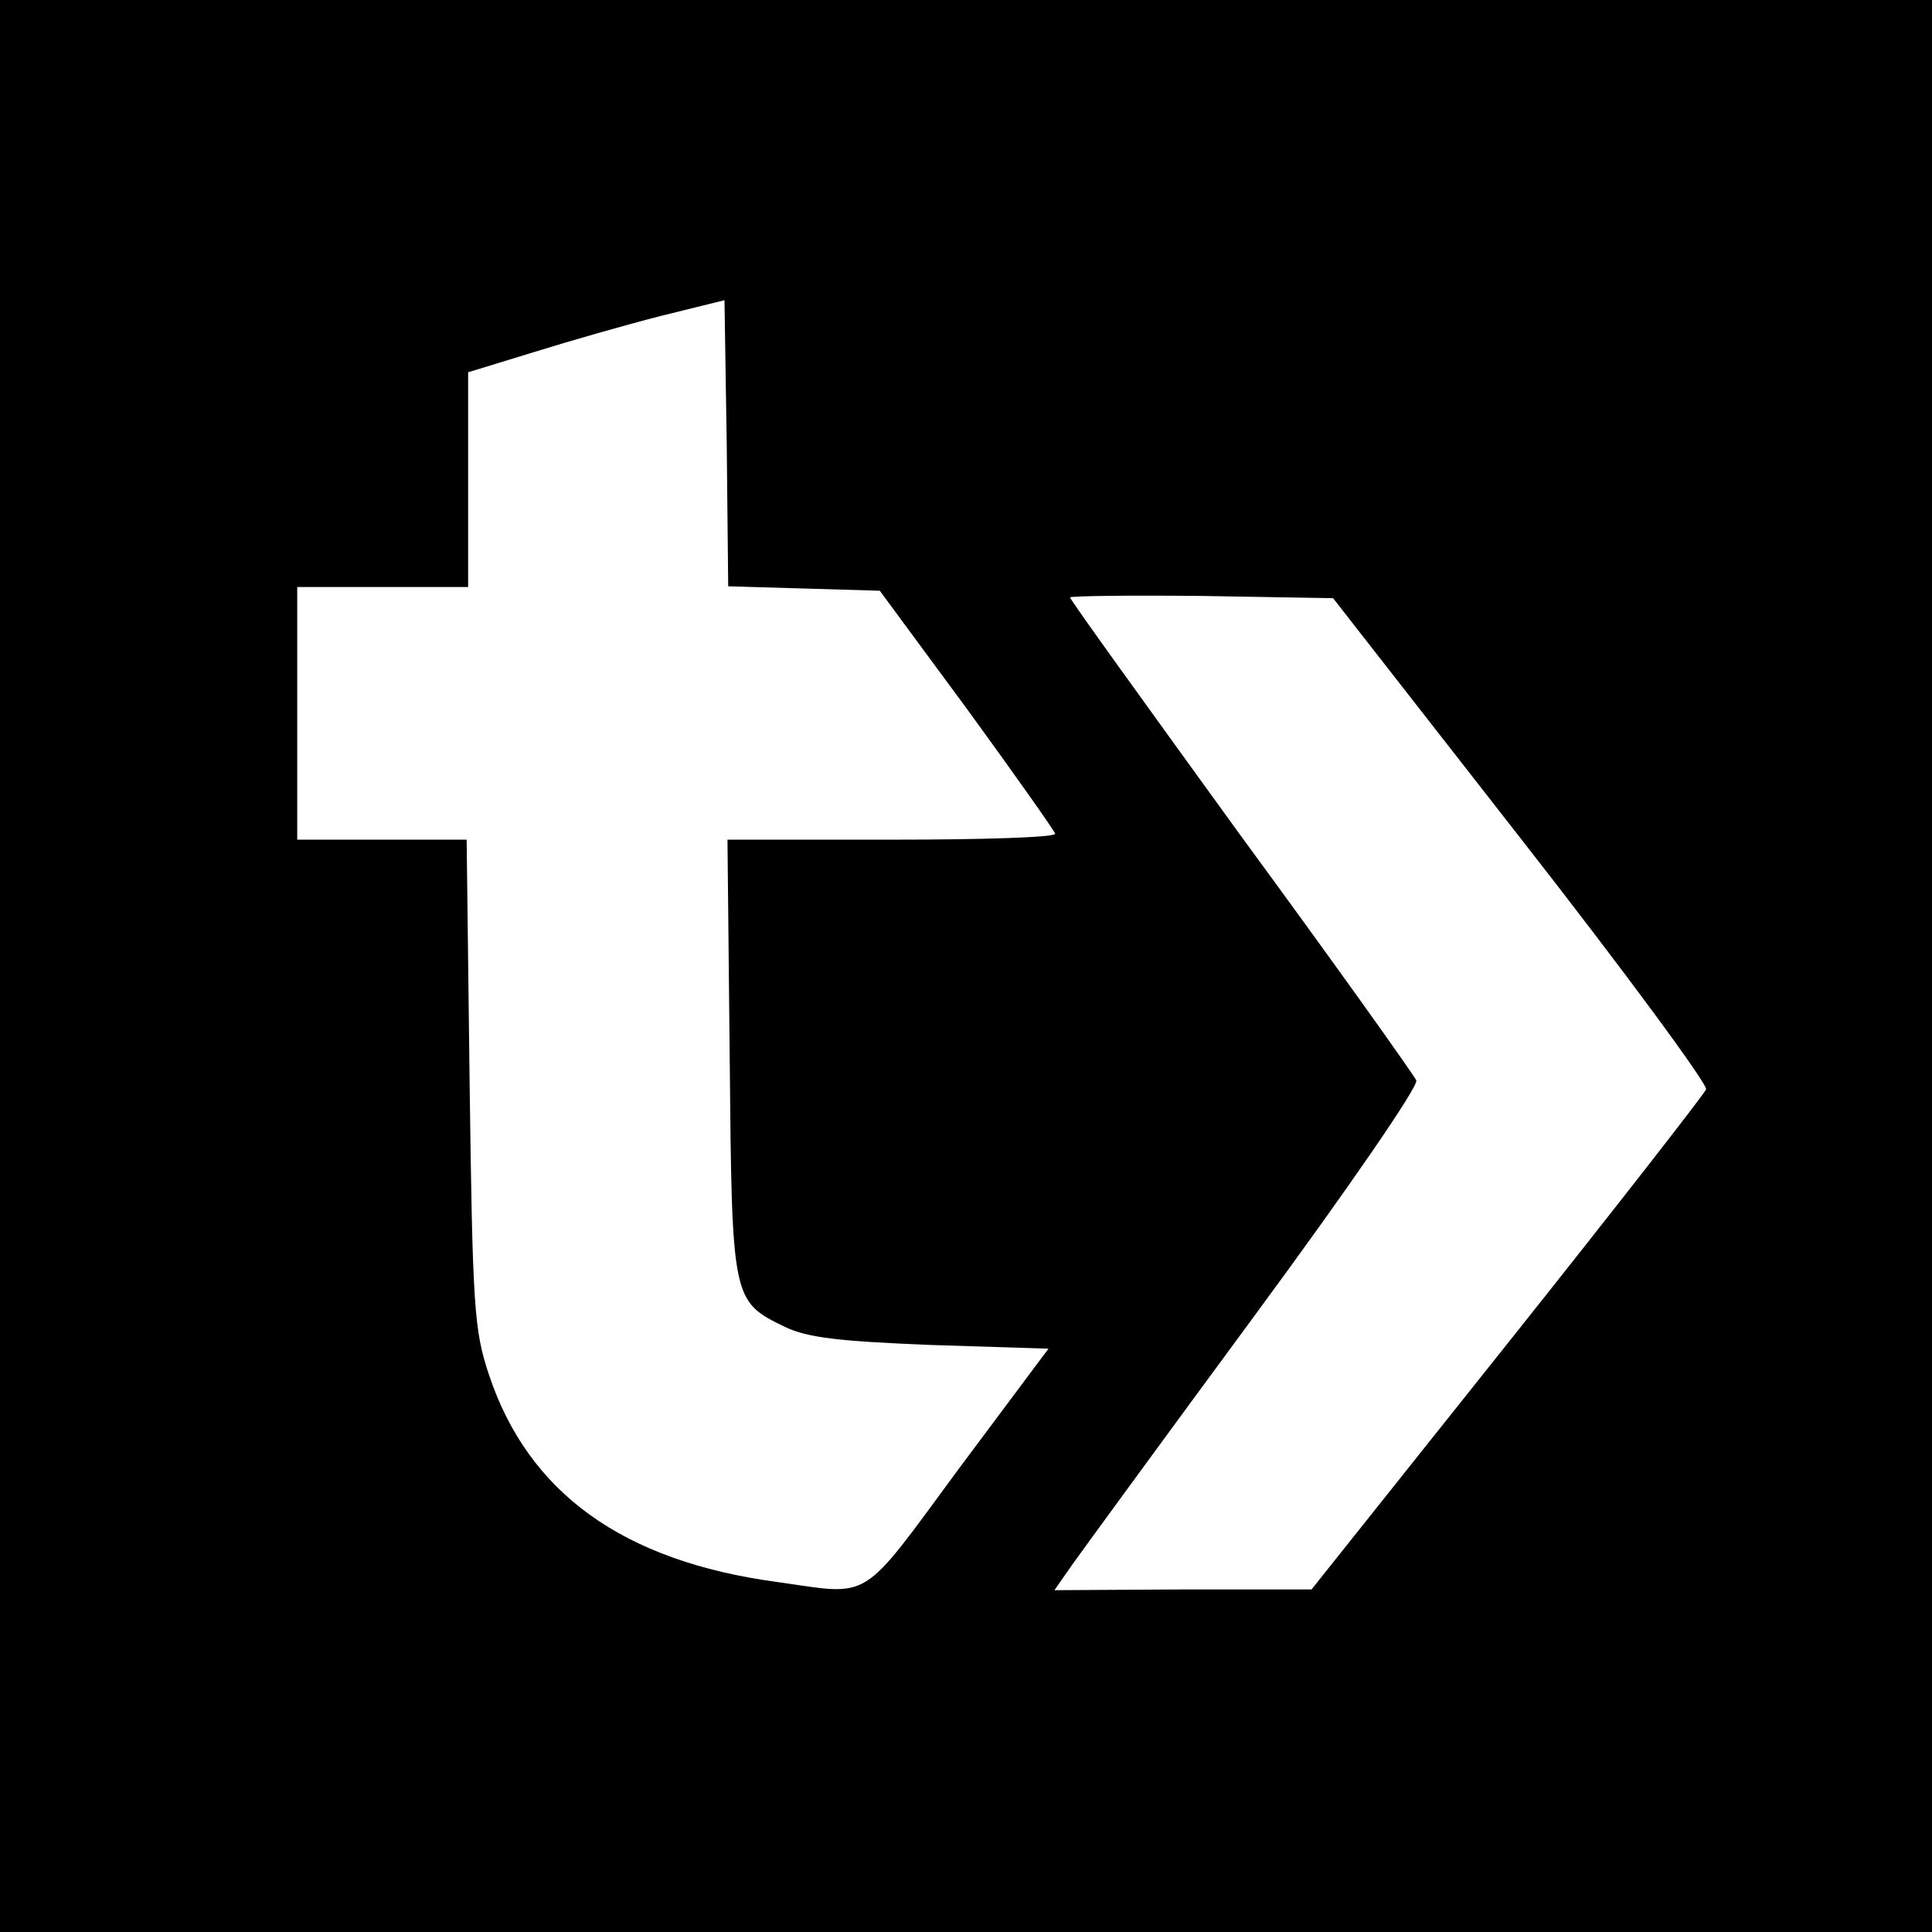 <?xml version="1.0" standalone="no"?>
<!DOCTYPE svg PUBLIC "-//W3C//DTD SVG 20010904//EN"
 "http://www.w3.org/TR/2001/REC-SVG-20010904/DTD/svg10.dtd">
<svg version="1.0" xmlns="http://www.w3.org/2000/svg"
 width="260pt" height="260pt" viewBox="0 0 260 260"
 preserveAspectRatio="xMidYMid meet">
<g transform="translate(0,260) scale(0.1,-0.1)"
fill="#000000" stroke="none">
<path d="M0 1300 l0 -1300 1300 0 1300 0 0 1300 0 1300 -1300 0 -1300 0 0
-1300z m1082 508 l102 -3 118 -160 c64 -88 117 -163 118 -167 0 -5 -99 -8
-221 -8 l-220 0 3 -293 c3 -328 3 -328 75 -363 30 -14 70 -19 196 -24 l158 -5
-121 -162 c-134 -182 -116 -170 -244 -152 -208 28 -335 120 -388 279 -20 60
-22 90 -26 393 l-4 327 -114 0 -114 0 0 170 0 170 115 0 115 0 0 145 0 144 88
27 c48 15 125 37 172 49 l85 21 3 -193 2 -192 102 -3z m965 -337 c140 -179
251 -330 249 -337 -3 -7 -123 -161 -268 -343 l-263 -330 -173 0 -173 -1 23 33
c12 17 123 169 246 336 126 171 221 309 218 317 -3 7 -109 156 -236 329 -126
174 -230 318 -230 321 0 2 80 3 177 2 l177 -3 253 -324z"/>
</g>
</svg>
